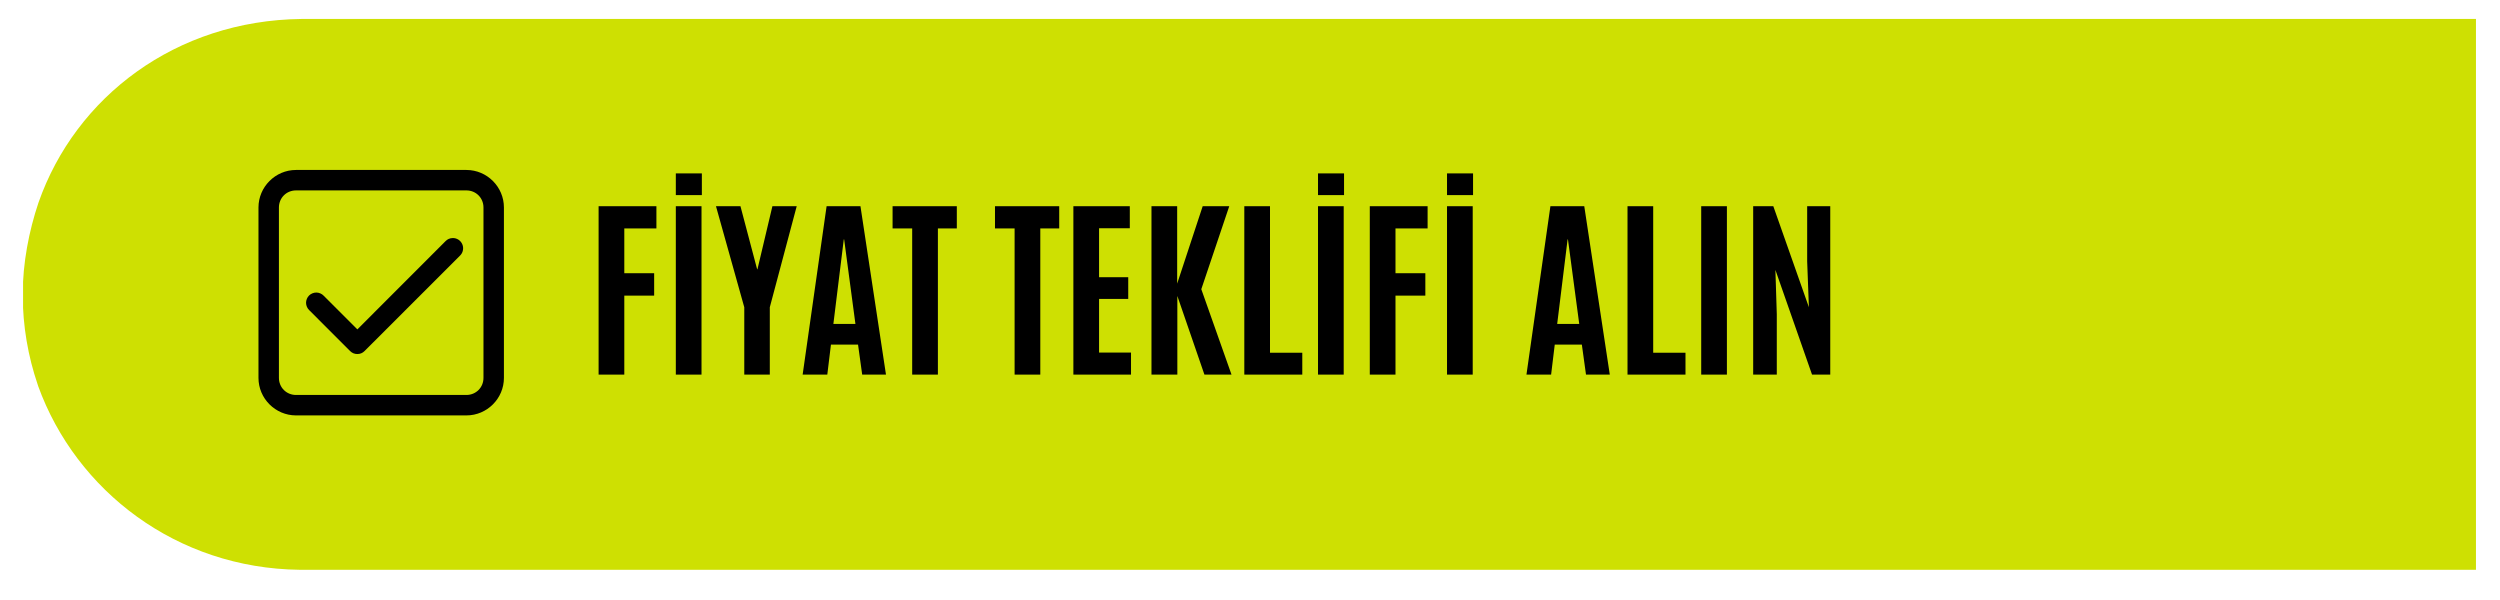 <svg xmlns="http://www.w3.org/2000/svg" xmlns:xlink="http://www.w3.org/1999/xlink" width="300" zoomAndPan="magnify" viewBox="0 0 224.88 54" height="72" preserveAspectRatio="xMidYMid meet" version="1.0"><defs><g/><clipPath id="d71381a0a5"><path d="M 2 1.707 L 222.777 1.707 L 222.777 51.309 L 2 51.309 Z M 2 1.707 " clip-rule="nonzero"/></clipPath><clipPath id="a15801aa32"><path d="M 3.402 18.242 C 2.547 20.785 1.984 23.672 1.984 26.508 C 1.984 29.344 2.469 32.074 3.324 34.59 C 3.352 34.641 3.352 34.695 3.375 34.75 C 6.801 44.191 15.844 51.148 26.906 51.281 L 222.895 51.281 L 222.895 1.707 L 27.055 1.707 C 15.789 1.844 6.746 8.691 3.402 18.242 Z M 3.402 18.242 " clip-rule="nonzero"/></clipPath><clipPath id="593b728f33"><path d="M 23.203 15.297 L 45.293 15.297 L 45.293 37.387 L 23.203 37.387 Z M 23.203 15.297 " clip-rule="nonzero"/></clipPath></defs><g clip-path="url(#d71381a0a5)"><g clip-path="url(#a15801aa32)"><path fill="#cee002" d="M 222.895 1.707 L 222.895 51.309 L 2.016 51.309 L 2.016 1.707 Z M 222.895 1.707 " fill-opacity="1" fill-rule="nonzero"/></g></g><g clip-path="url(#593b728f33)"><path fill="#000000" d="M 26.578 15.297 C 24.727 15.297 23.203 16.82 23.203 18.672 L 23.203 34.012 C 23.203 35.867 24.727 37.387 26.578 37.387 L 41.918 37.387 C 43.773 37.387 45.293 35.867 45.293 34.012 L 45.293 18.672 C 45.293 16.82 43.773 15.297 41.918 15.297 Z M 26.578 17.137 L 41.918 17.137 C 42.777 17.137 43.453 17.812 43.453 18.672 L 43.453 34.012 C 43.453 34.871 42.777 35.547 41.918 35.547 L 26.578 35.547 C 25.719 35.547 25.043 34.871 25.043 34.012 L 25.043 18.672 C 25.043 17.812 25.719 17.137 26.578 17.137 Z M 40.672 21.426 C 40.426 21.434 40.215 21.523 40.039 21.703 L 32.102 29.645 L 29.07 26.613 C 28.984 26.523 28.883 26.453 28.77 26.406 C 28.656 26.355 28.539 26.332 28.414 26.328 C 28.293 26.328 28.172 26.352 28.059 26.398 C 27.941 26.445 27.844 26.512 27.754 26.598 C 27.668 26.688 27.602 26.785 27.555 26.902 C 27.508 27.016 27.484 27.137 27.484 27.258 C 27.488 27.383 27.512 27.5 27.562 27.613 C 27.609 27.727 27.68 27.828 27.77 27.914 L 31.449 31.594 C 31.629 31.773 31.848 31.863 32.102 31.863 C 32.355 31.863 32.57 31.773 32.75 31.594 L 41.344 23.004 C 41.477 22.871 41.566 22.715 41.602 22.527 C 41.641 22.34 41.621 22.16 41.547 21.984 C 41.473 21.812 41.355 21.672 41.199 21.57 C 41.039 21.469 40.863 21.418 40.672 21.426 Z M 40.672 21.426 " fill-opacity="1" fill-rule="nonzero"/></g><g fill="#000000" fill-opacity="1"><g transform="translate(52.689, 33.715)"><g><path d="M 1.125 0 L 1.125 -15.156 L 6.328 -15.156 L 6.328 -13.156 L 3.438 -13.156 L 3.438 -9.125 L 6.125 -9.125 L 6.125 -7.109 L 3.438 -7.109 L 3.438 0 Z M 1.125 0 "/></g></g></g><g fill="#000000" fill-opacity="1"><g transform="translate(59.545, 33.715)"><g><path d="M 1.219 -16.156 L 1.219 -18.109 L 3.562 -18.109 L 3.562 -16.156 Z M 1.219 0 L 1.219 -15.156 L 3.531 -15.156 L 3.531 0 Z M 1.219 0 "/></g></g></g><g fill="#000000" fill-opacity="1"><g transform="translate(64.3, 33.715)"><g><path d="M 2.625 0 L 2.625 -6.062 L 0.078 -15.156 L 2.281 -15.156 L 3.781 -9.484 L 3.812 -9.484 L 5.156 -15.156 L 7.344 -15.156 L 4.922 -6.062 L 4.922 0 Z M 2.625 0 "/></g></g></g><g fill="#000000" fill-opacity="1"><g transform="translate(71.725, 33.715)"><g><path d="M 5.203 -4.562 L 4.188 -12.172 L 4.156 -12.172 L 3.219 -4.562 Z M 0.453 0 L 2.609 -15.156 L 5.656 -15.156 L 7.953 0 L 5.812 0 L 5.438 -2.703 L 3 -2.703 L 2.672 0 Z M 0.453 0 "/></g></g></g><g fill="#000000" fill-opacity="1"><g transform="translate(80.131, 33.715)"><g><path d="M 1.906 0 L 1.906 -13.156 L 0.141 -13.156 L 0.141 -15.156 L 5.922 -15.156 L 5.922 -13.156 L 4.219 -13.156 L 4.219 0 Z M 1.906 0 "/></g></g></g><g fill="#000000" fill-opacity="1"><g transform="translate(86.187, 33.715)"><g/></g></g><g fill="#000000" fill-opacity="1"><g transform="translate(89.348, 33.715)"><g><path d="M 1.906 0 L 1.906 -13.156 L 0.141 -13.156 L 0.141 -15.156 L 5.922 -15.156 L 5.922 -13.156 L 4.219 -13.156 L 4.219 0 Z M 1.906 0 "/></g></g></g><g fill="#000000" fill-opacity="1"><g transform="translate(95.403, 33.715)"><g><path d="M 1.141 0 L 1.141 -15.156 L 6.219 -15.156 L 6.219 -13.172 L 3.453 -13.172 L 3.453 -8.766 L 6.078 -8.766 L 6.078 -6.812 L 3.453 -6.812 L 3.453 -1.984 L 6.328 -1.984 L 6.328 0 Z M 1.141 0 "/></g></g></g><g fill="#000000" fill-opacity="1"><g transform="translate(102.432, 33.715)"><g><path d="M 1.141 0 L 1.141 -15.156 L 3.453 -15.156 L 3.453 -8.188 L 5.75 -15.156 L 8.141 -15.156 L 5.625 -7.688 L 8.344 0 L 5.906 0 L 3.469 -7.078 L 3.469 0 Z M 1.141 0 "/></g></g></g><g fill="#000000" fill-opacity="1"><g transform="translate(110.787, 33.715)"><g><path d="M 1.141 0 L 1.141 -15.156 L 3.453 -15.156 L 3.453 -1.969 L 6.359 -1.969 L 6.359 0 Z M 1.141 0 "/></g></g></g><g fill="#000000" fill-opacity="1"><g transform="translate(117.342, 33.715)"><g><path d="M 1.219 -16.156 L 1.219 -18.109 L 3.562 -18.109 L 3.562 -16.156 Z M 1.219 0 L 1.219 -15.156 L 3.531 -15.156 L 3.531 0 Z M 1.219 0 "/></g></g></g><g fill="#000000" fill-opacity="1"><g transform="translate(122.096, 33.715)"><g><path d="M 1.125 0 L 1.125 -15.156 L 6.328 -15.156 L 6.328 -13.156 L 3.438 -13.156 L 3.438 -9.125 L 6.125 -9.125 L 6.125 -7.109 L 3.438 -7.109 L 3.438 0 Z M 1.125 0 "/></g></g></g><g fill="#000000" fill-opacity="1"><g transform="translate(128.953, 33.715)"><g><path d="M 1.219 -16.156 L 1.219 -18.109 L 3.562 -18.109 L 3.562 -16.156 Z M 1.219 0 L 1.219 -15.156 L 3.531 -15.156 L 3.531 0 Z M 1.219 0 "/></g></g></g><g fill="#000000" fill-opacity="1"><g transform="translate(133.707, 33.715)"><g/></g></g><g fill="#000000" fill-opacity="1"><g transform="translate(136.868, 33.715)"><g><path d="M 5.203 -4.562 L 4.188 -12.172 L 4.156 -12.172 L 3.219 -4.562 Z M 0.453 0 L 2.609 -15.156 L 5.656 -15.156 L 7.953 0 L 5.812 0 L 5.438 -2.703 L 3 -2.703 L 2.672 0 Z M 0.453 0 "/></g></g></g><g fill="#000000" fill-opacity="1"><g transform="translate(145.275, 33.715)"><g><path d="M 1.141 0 L 1.141 -15.156 L 3.453 -15.156 L 3.453 -1.969 L 6.359 -1.969 L 6.359 0 Z M 1.141 0 "/></g></g></g><g fill="#000000" fill-opacity="1"><g transform="translate(151.83, 33.715)"><g><path d="M 1.219 0 L 1.219 -15.156 L 3.531 -15.156 L 3.531 0 Z M 1.219 0 "/></g></g></g><g fill="#000000" fill-opacity="1"><g transform="translate(156.585, 33.715)"><g><path d="M 1.141 0 L 1.141 -15.156 L 2.953 -15.156 L 6.156 -6.062 L 6 -10.203 L 6 -15.156 L 8.078 -15.156 L 8.078 0 L 6.438 0 L 3.141 -9.422 L 3.266 -5.438 L 3.266 0 Z M 1.141 0 "/></g></g></g></svg>